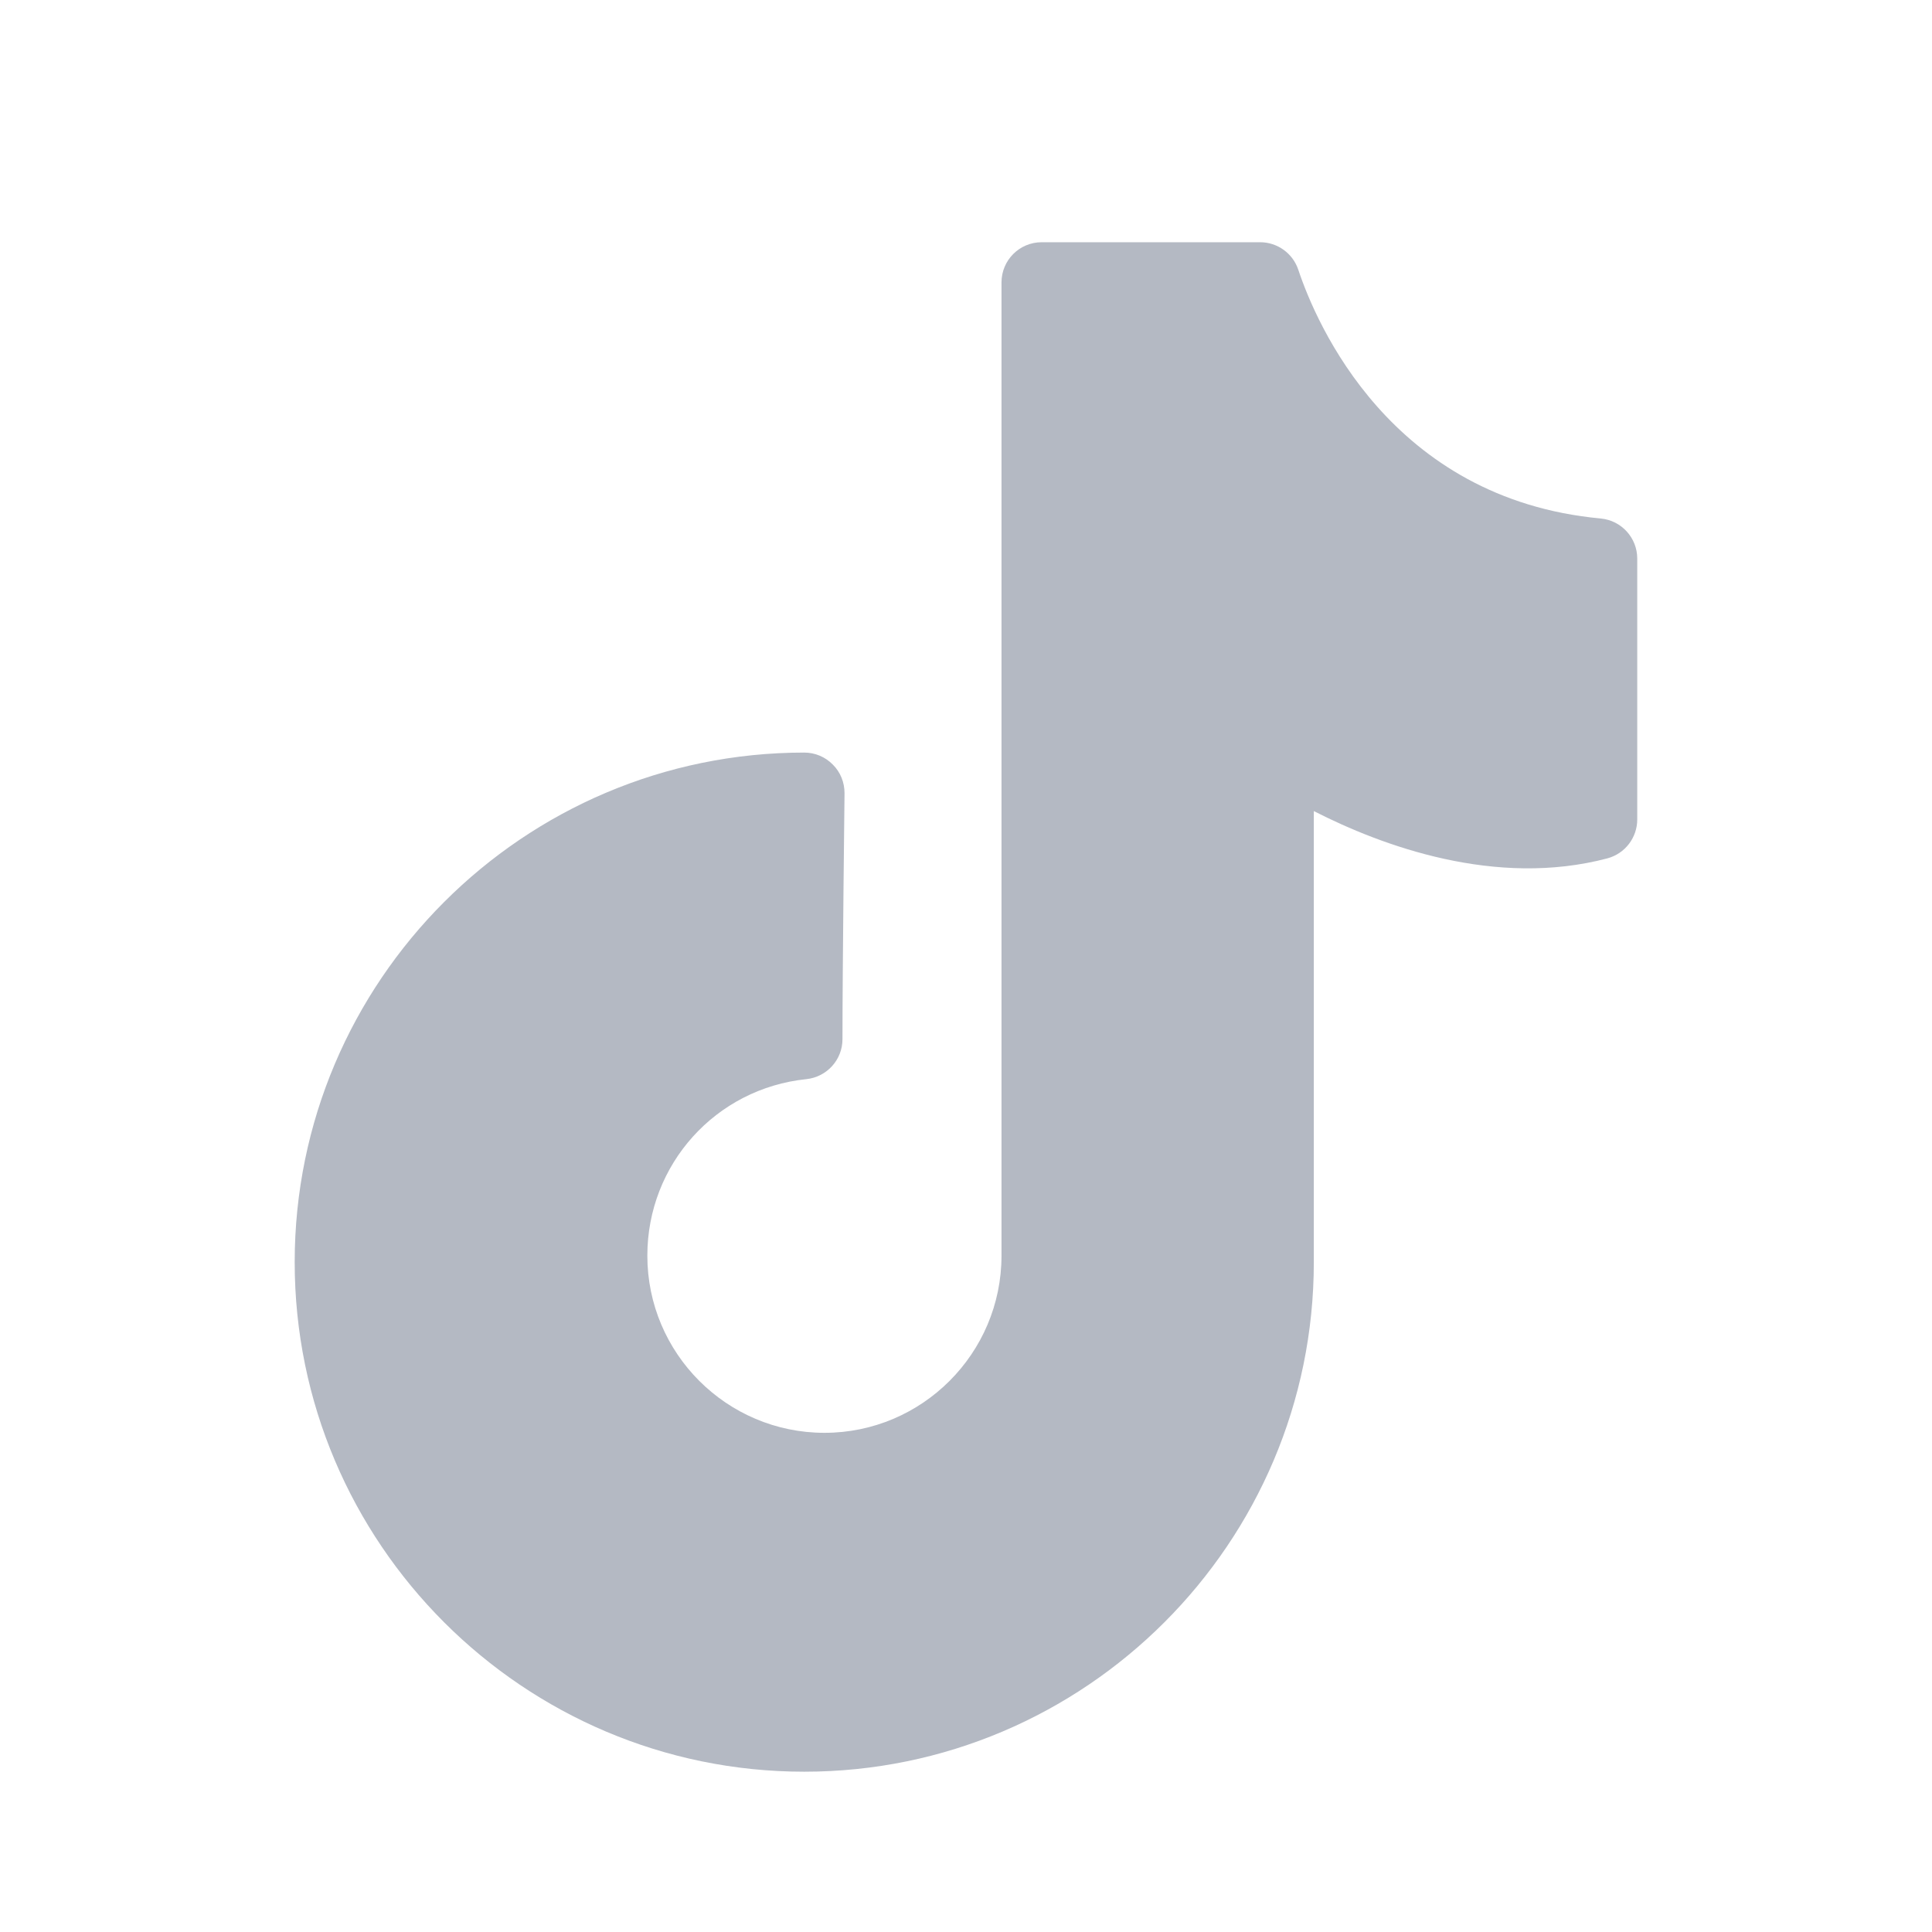<svg width="32" height="32" viewBox="0 0 32 32" fill="none" xmlns="http://www.w3.org/2000/svg">
<path fill-rule="evenodd" clip-rule="evenodd" d="M26.513 8.588C23.033 8.264 21.798 5.352 21.504 4.468C21.413 4.196 21.158 4.012 20.872 4.012H17.254C16.885 4.012 16.588 4.31 16.588 4.678V20.798C16.588 22.416 15.272 23.732 13.656 23.732C12.038 23.732 10.722 22.416 10.722 20.798C10.722 19.286 11.854 18.029 13.356 17.874C13.696 17.838 13.954 17.553 13.954 17.212C13.954 16.028 13.988 13.14 13.988 13.14C13.989 12.961 13.921 12.789 13.794 12.664C13.67 12.537 13.5 12.465 13.321 12.465C8.668 12.465 4.881 16.252 4.881 20.905C4.881 25.56 8.668 29.345 13.321 29.345C17.974 29.345 21.761 25.56 21.761 20.905V13.434C22.893 14.012 24.773 14.706 26.624 14.217C26.916 14.138 27.118 13.874 27.118 13.572V9.252C27.118 8.908 26.856 8.62 26.513 8.588Z" fill="#B4B9C3"/>
</svg>
